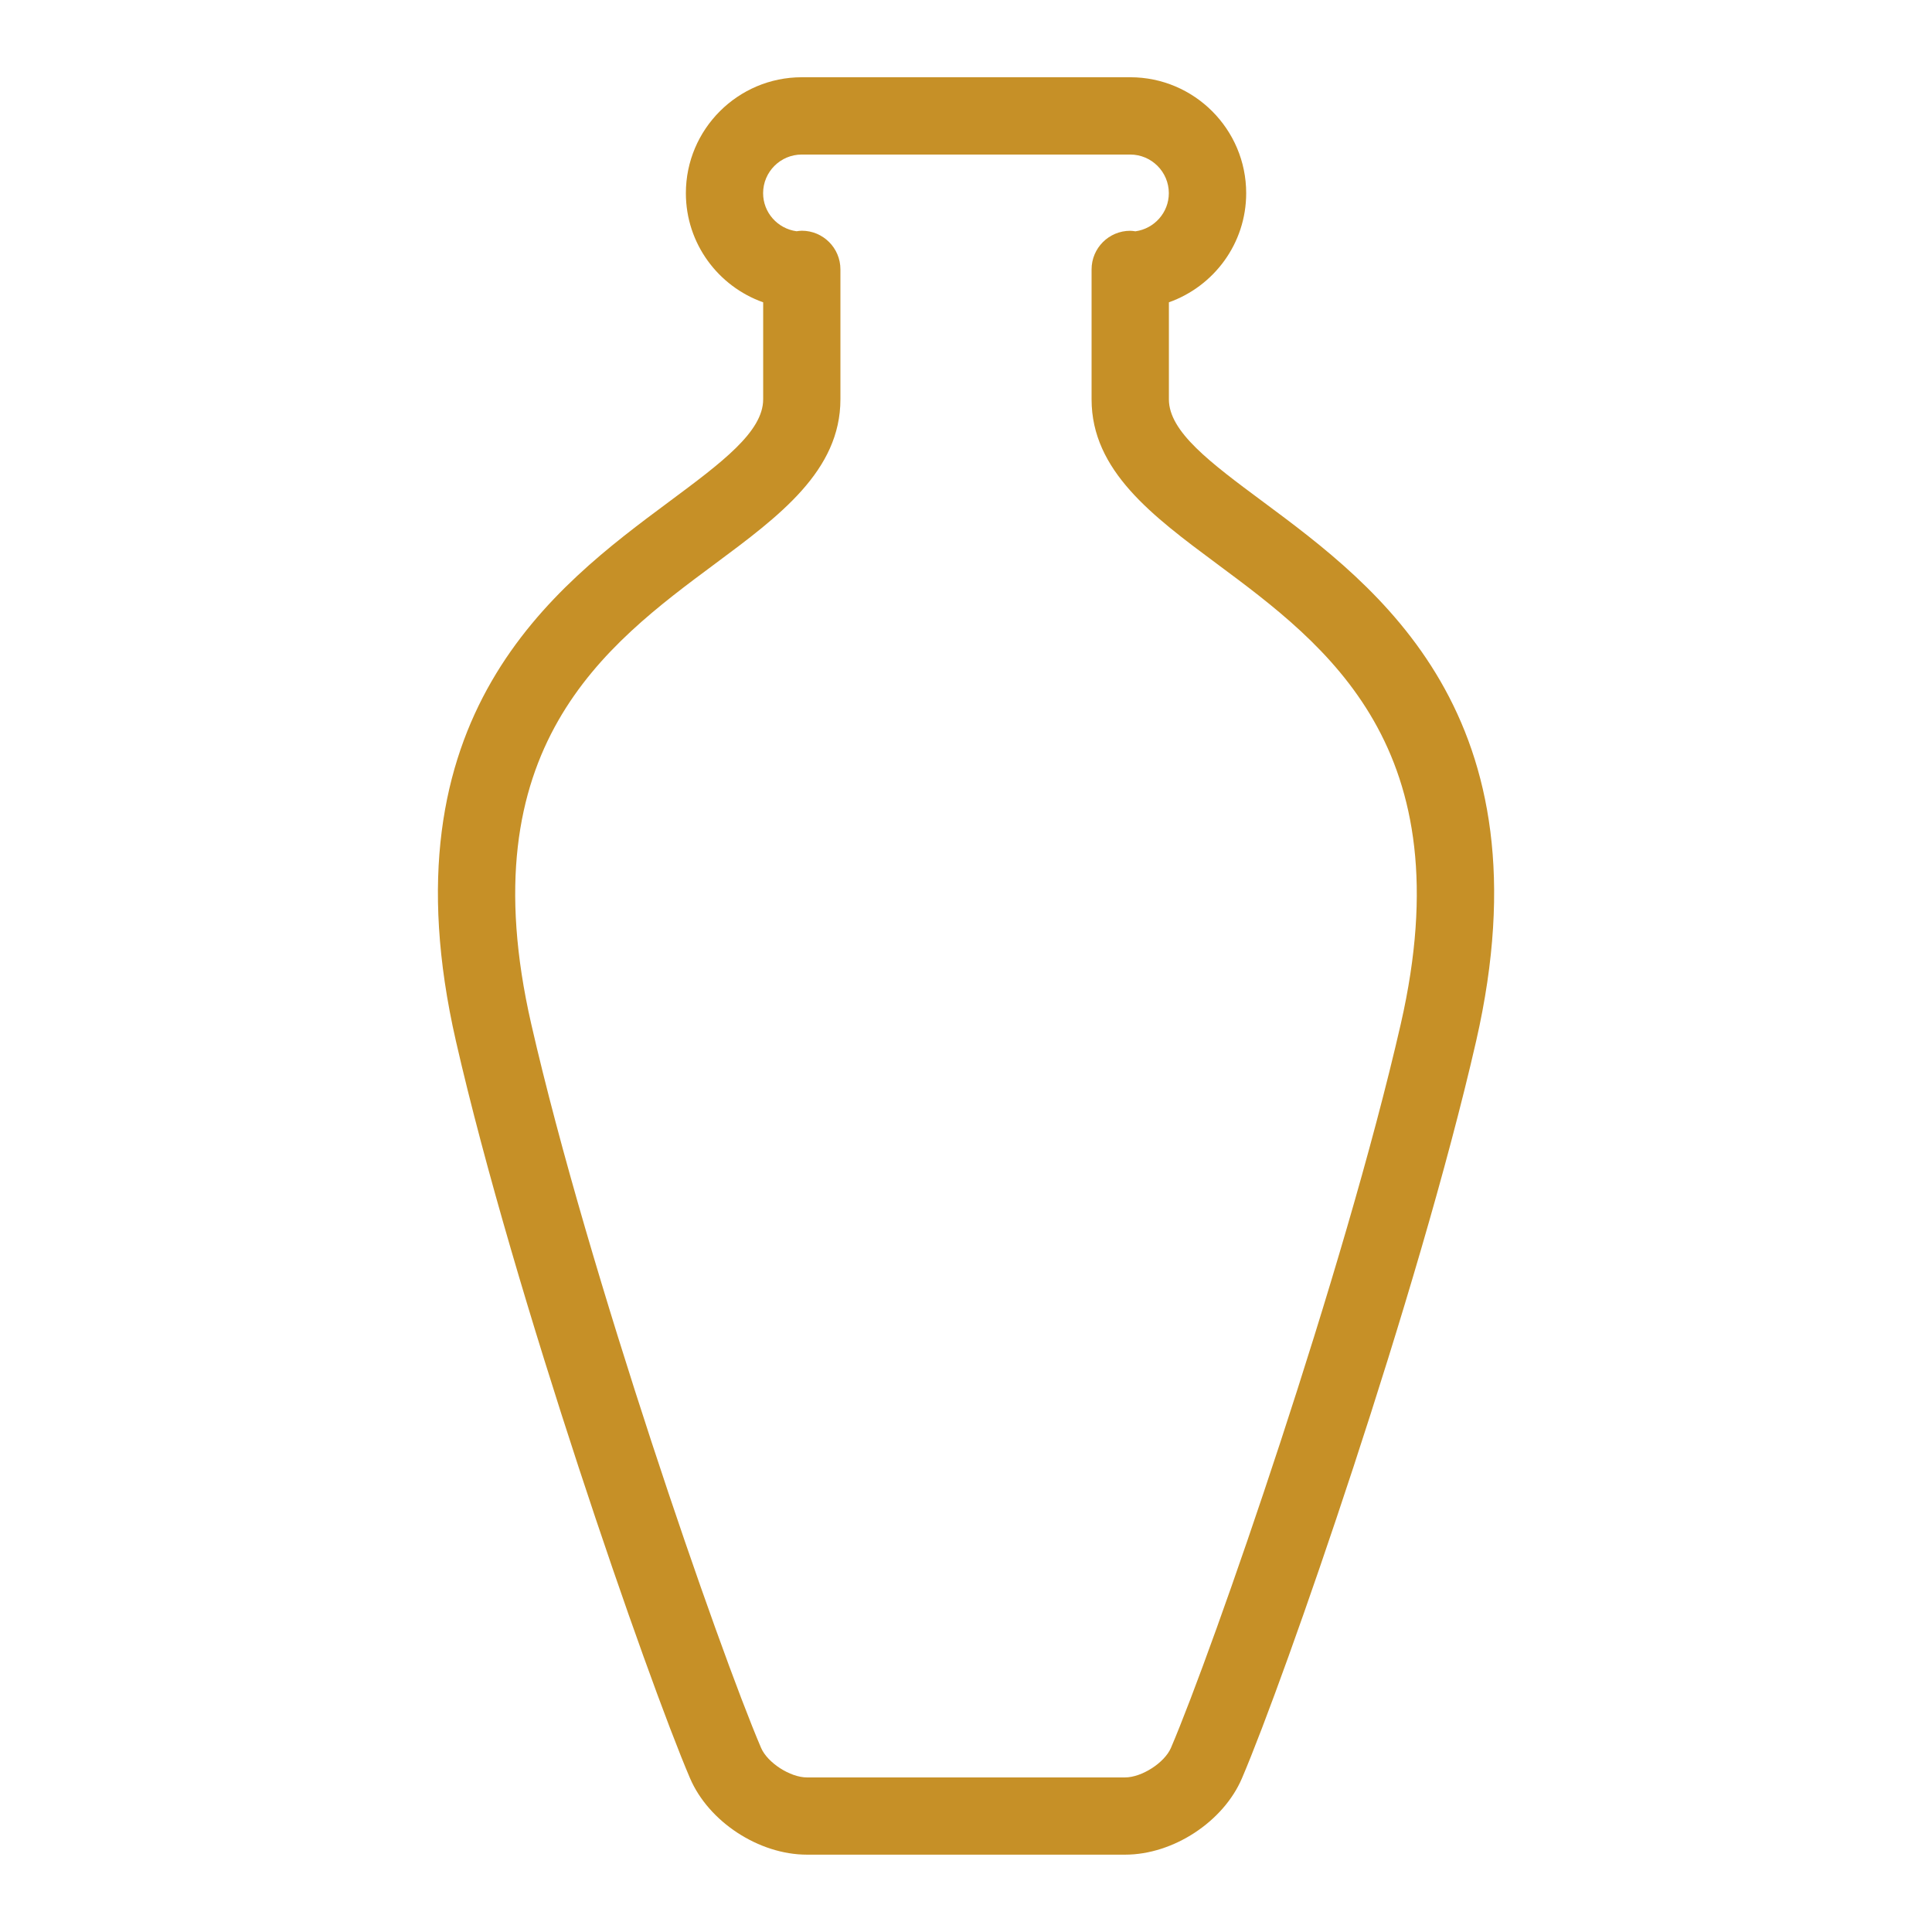 <?xml version="1.0" encoding="UTF-8"?>
<svg width="72" height="72" version="1.1" viewBox="0 0 128 128" xmlns="http://www.w3.org/2000/svg">
 <path d="m45.715 117.81c1.238 2.891 4.566 5.066 7.746 5.066h21.082c3.18 0 6.508-2.176 7.742-5.066 2.852-6.672 11.672-32.039 15.512-48.832 4.934-21.586-6.535-30.105-14.121-35.738-3.484-2.586-6.234-4.633-6.234-6.785v-6.426c2.981-1.059 5.121-3.894 5.121-7.231 0-4.234-3.445-7.68-7.68-7.68h-21.762c-4.234 0-7.68 3.445-7.68 7.68 0 3.336 2.141 6.176 5.121 7.231v6.426c0 2.152-2.75 4.195-6.234 6.785-7.586 5.637-19.055 14.156-14.121 35.738 3.836 16.797 12.656 42.164 15.508 48.832zm1.664-80.461c4.269-3.172 8.301-6.164 8.301-10.895v-8.609c0-1.414-1.148-2.559-2.559-2.559-0.117 0-0.23 0.02-0.344 0.035-1.25-0.168-2.219-1.23-2.219-2.523 0-1.41 1.148-2.559 2.559-2.559h21.762c1.41 0 2.559 1.148 2.559 2.559 0 1.293-0.969 2.356-2.215 2.527-0.113-0.016-0.227-0.035-0.344-0.035-1.414 0-2.559 1.148-2.559 2.559v8.609c0 4.727 4.031 7.723 8.301 10.895 7.293 5.418 16.375 12.164 12.184 30.488-3.777 16.516-12.43 41.418-15.227 47.961-0.426 0.984-1.93 1.957-3.039 1.957h-21.078c-1.109 0-2.613-0.969-3.039-1.961-2.797-6.539-11.453-31.441-15.227-47.961-4.191-18.324 4.887-25.07 12.184-30.488z" fill="#c69027"/>
</svg>
